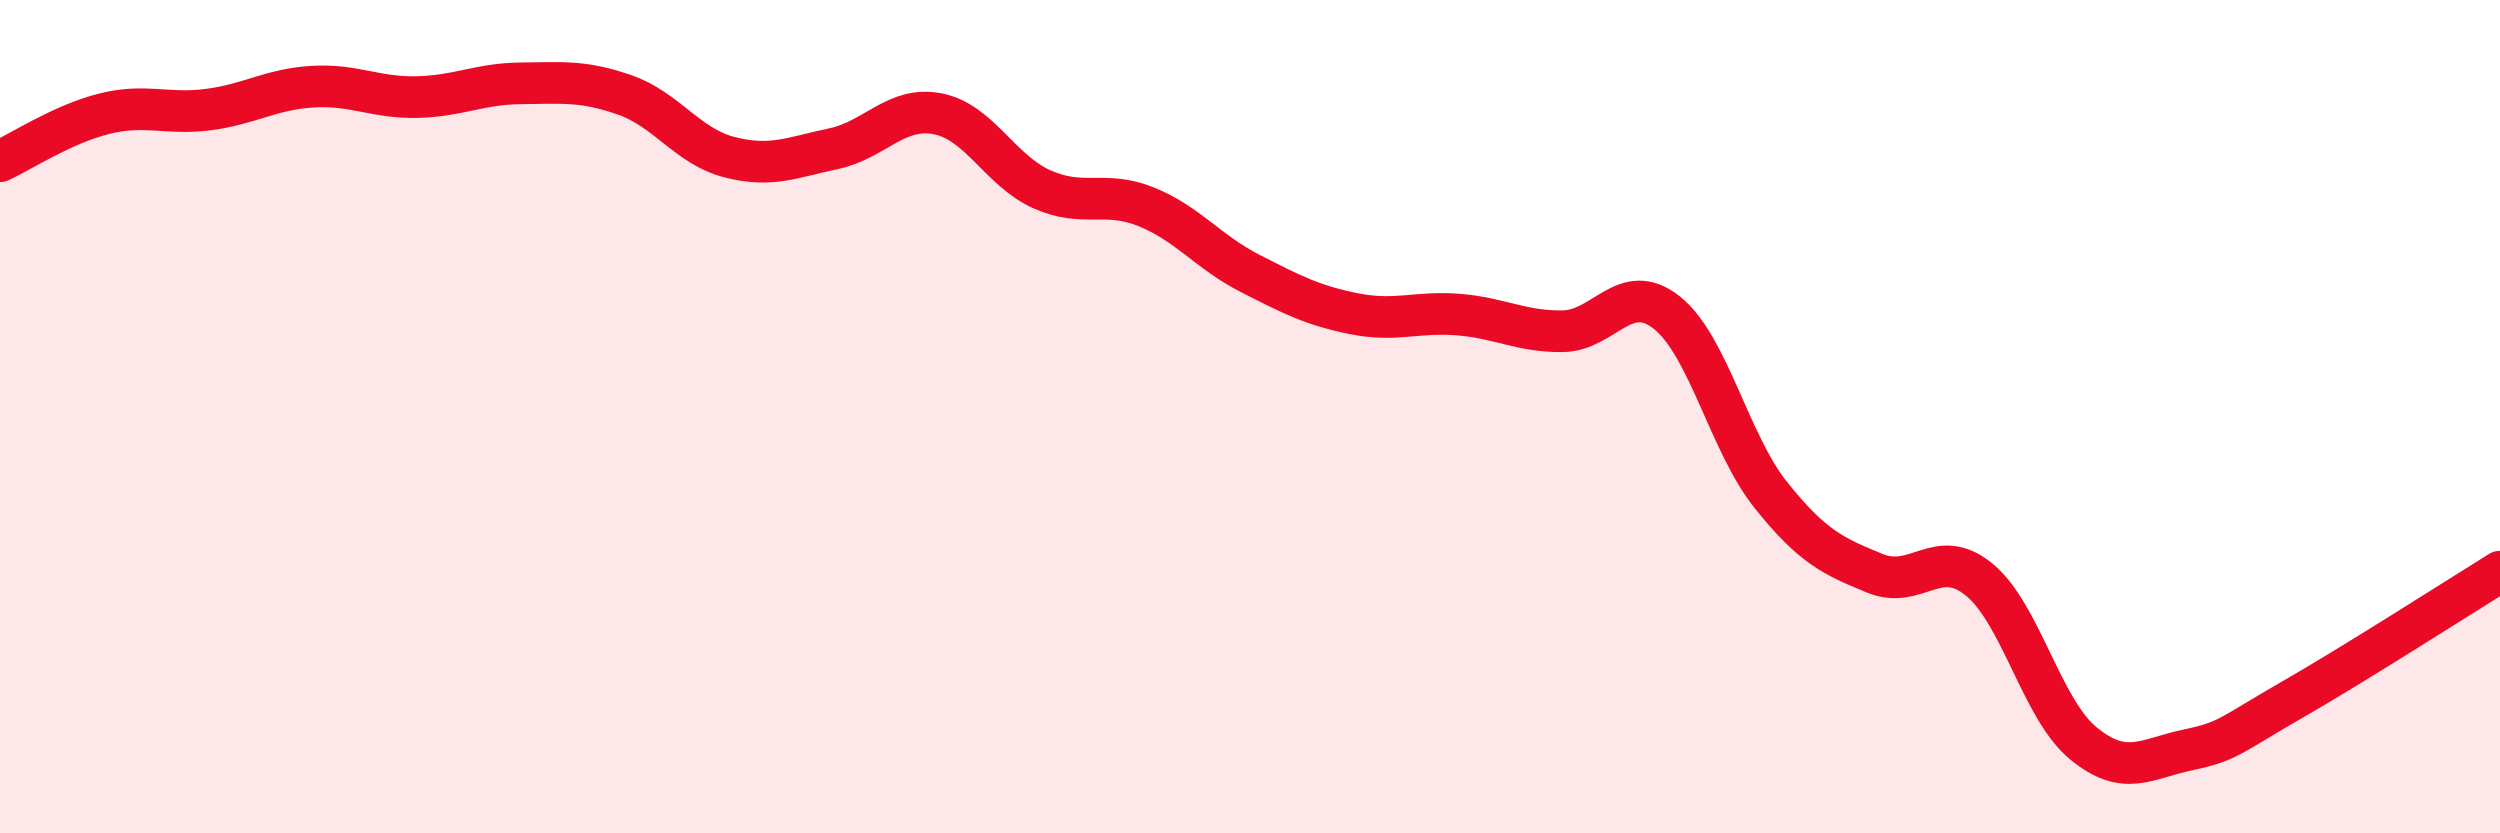 
    <svg width="60" height="20" viewBox="0 0 60 20" xmlns="http://www.w3.org/2000/svg">
      <path
        d="M 0,3.87 C 0.5,3.64 1.5,2.98 2.5,2.73 C 3.5,2.48 4,2.76 5,2.63 C 6,2.5 6.5,2.14 7.5,2.08 C 8.5,2.02 9,2.35 10,2.33 C 11,2.31 11.5,2.01 12.5,2 C 13.5,1.99 14,1.93 15,2.28 C 16,2.63 16.5,3.51 17.5,3.77 C 18.5,4.03 19,3.78 20,3.57 C 21,3.36 21.5,2.54 22.5,2.73 C 23.5,2.92 24,4.09 25,4.54 C 26,4.99 26.5,4.56 27.5,4.96 C 28.5,5.36 29,6.05 30,6.56 C 31,7.07 31.5,7.33 32.5,7.53 C 33.5,7.73 34,7.47 35,7.55 C 36,7.63 36.5,7.96 37.5,7.95 C 38.5,7.94 39,6.71 40,7.5 C 41,8.29 41.5,10.63 42.5,11.88 C 43.5,13.13 44,13.35 45,13.76 C 46,14.17 46.5,13.09 47.5,13.91 C 48.5,14.73 49,17.02 50,17.84 C 51,18.66 51.5,18.21 52.5,18 C 53.5,17.79 53.5,17.66 55,16.8 C 56.5,15.94 59,14.34 60,13.72L60 20L0 20Z"
        fill="#EB0A25"
        opacity="0.1"
        stroke-linecap="round"
        stroke-linejoin="round"
      />
      <path
        d="M 0,3.87 C 0.5,3.64 1.5,2.98 2.5,2.73 C 3.5,2.48 4,2.76 5,2.63 C 6,2.5 6.5,2.14 7.5,2.08 C 8.5,2.02 9,2.35 10,2.33 C 11,2.31 11.5,2.01 12.5,2 C 13.5,1.99 14,1.93 15,2.28 C 16,2.63 16.5,3.51 17.5,3.77 C 18.5,4.03 19,3.78 20,3.57 C 21,3.36 21.5,2.54 22.5,2.73 C 23.5,2.92 24,4.09 25,4.54 C 26,4.99 26.5,4.56 27.5,4.96 C 28.5,5.36 29,6.05 30,6.56 C 31,7.07 31.5,7.33 32.5,7.53 C 33.5,7.73 34,7.47 35,7.55 C 36,7.63 36.5,7.96 37.5,7.95 C 38.5,7.94 39,6.71 40,7.5 C 41,8.29 41.5,10.63 42.5,11.88 C 43.5,13.13 44,13.35 45,13.76 C 46,14.17 46.5,13.09 47.5,13.91 C 48.5,14.73 49,17.02 50,17.84 C 51,18.66 51.5,18.21 52.5,18 C 53.5,17.79 53.5,17.66 55,16.8 C 56.5,15.94 59,14.34 60,13.72"
        stroke="#EB0A25"
        stroke-width="1"
        fill="none"
        stroke-linecap="round"
        stroke-linejoin="round"
      />
    </svg>
  